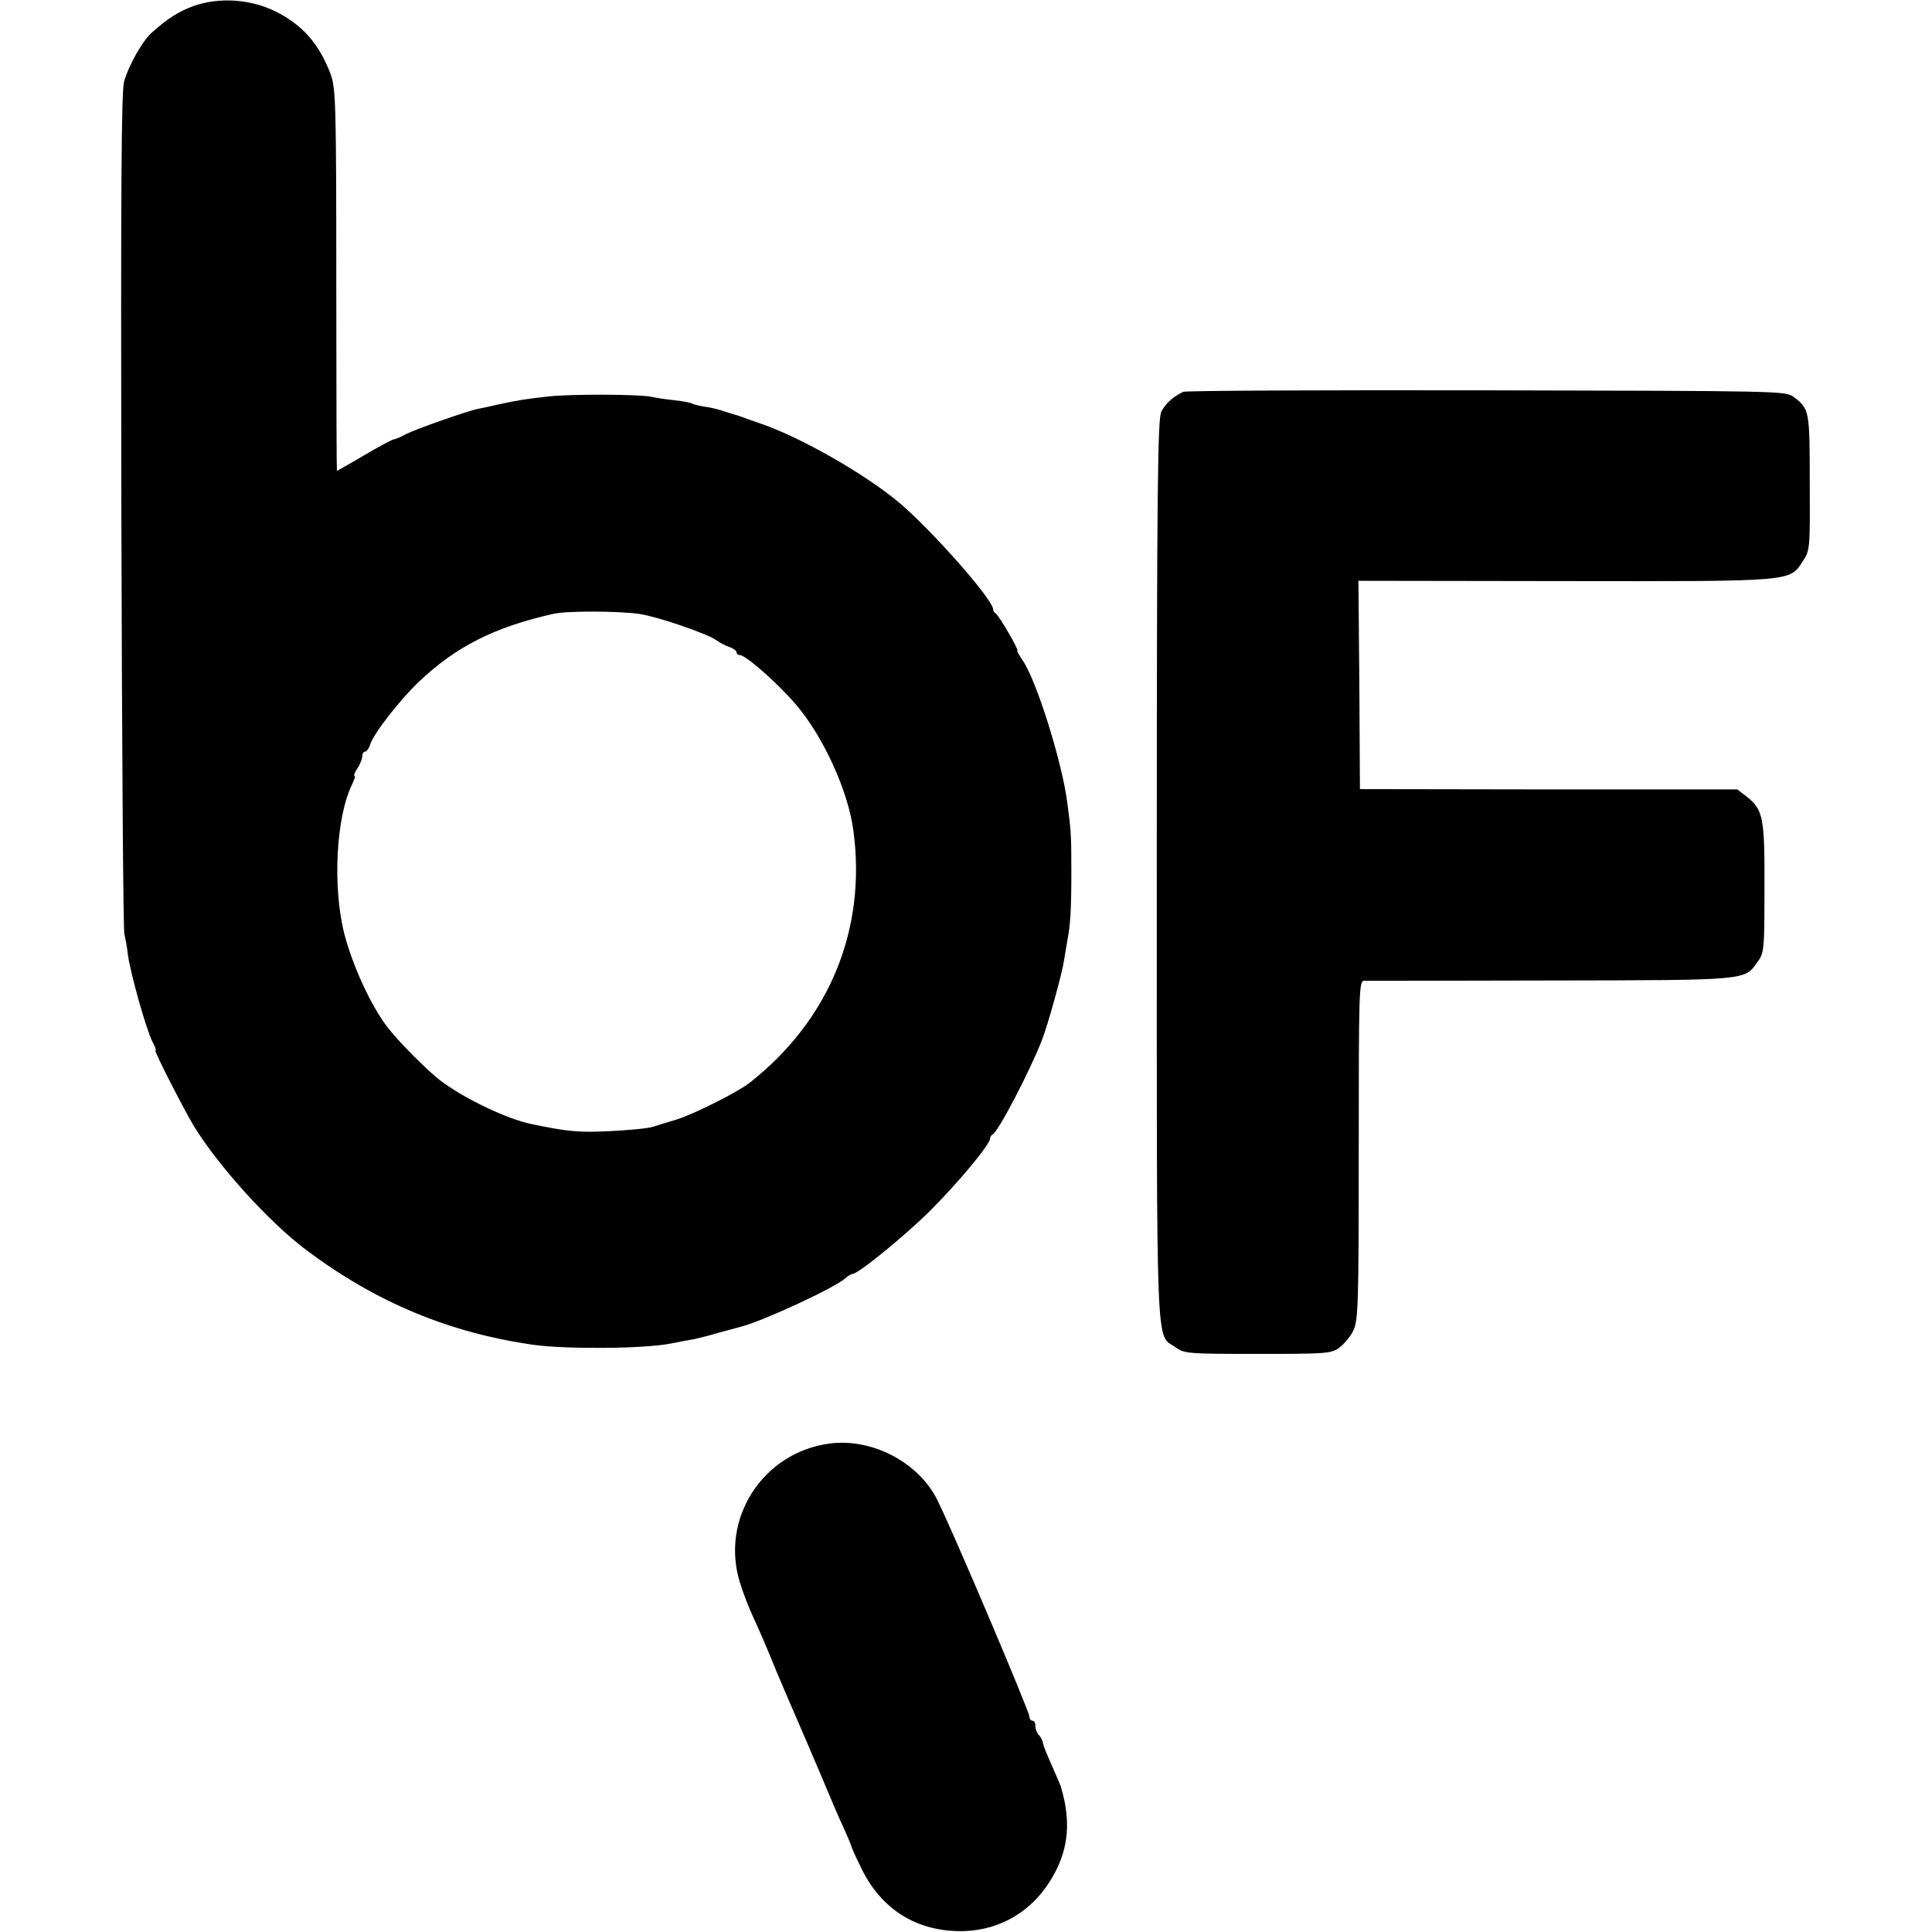 <?xml version="1.0" standalone="no"?>
<!DOCTYPE svg PUBLIC "-//W3C//DTD SVG 20010904//EN"
 "http://www.w3.org/TR/2001/REC-SVG-20010904/DTD/svg10.dtd">
<svg version="1.0" xmlns="http://www.w3.org/2000/svg"
 width="640pt" height="640pt" viewBox="0 0 640 640"
 preserveAspectRatio="xMidYMid meet">
<g transform="translate(0,640) scale(0.1,-0.1)"
fill="#000000" stroke="none">
<path d="M641 6380 c-49 -18 -84 -40 -137 -87 -31 -26 -78 -110 -93 -163 -9
-35 -11 -353 -9 -1425 2 -759 6 -1389 10 -1400 3 -11 9 -42 12 -70 9 -63 61
-247 81 -286 9 -16 13 -29 10 -29 -6 0 94 -195 127 -250 84 -136 250 -319 374
-412 230 -172 471 -273 752 -313 109 -15 365 -13 452 4 30 6 66 13 80 15 14 3
50 12 80 21 30 8 64 17 74 20 69 17 310 128 347 161 8 8 19 14 23 14 19 0 171
124 257 209 93 93 199 220 199 240 0 5 4 11 8 13 18 7 122 207 163 311 21 54
68 224 74 267 2 14 7 41 10 60 11 56 14 107 14 235 0 119 -1 133 -14 230 -18
135 -103 406 -149 470 -11 17 -19 30 -16 30 7 0 -63 120 -72 123 -4 2 -8 8 -8
13 0 33 -207 267 -315 357 -114 94 -317 210 -450 257 -27 9 -57 20 -65 23 -8
3 -17 6 -20 7 -3 0 -21 6 -40 12 -19 7 -49 14 -67 16 -17 3 -35 7 -40 10 -4 3
-30 8 -58 11 -27 3 -63 8 -80 12 -43 8 -258 9 -335 1 -74 -8 -107 -13 -170
-27 -25 -6 -54 -12 -65 -14 -36 -7 -209 -68 -240 -84 -16 -9 -35 -17 -42 -18
-6 -1 -51 -25 -98 -53 -48 -28 -88 -51 -89 -51 -1 0 -2 285 -2 633 0 592 -2
635 -19 682 -38 100 -93 163 -184 208 -82 40 -185 47 -270 17z m1479 -2014
c62 -10 219 -64 250 -85 14 -10 35 -21 48 -25 12 -4 22 -12 22 -17 0 -5 5 -9
11 -9 19 0 124 -92 184 -162 91 -105 175 -288 192 -420 44 -327 -80 -628 -344
-835 -39 -31 -189 -106 -243 -122 -25 -7 -58 -18 -75 -23 -16 -6 -82 -12 -145
-15 -103 -5 -136 -2 -258 23 -83 17 -227 86 -305 146 -46 36 -139 130 -174
176 -55 72 -114 201 -142 307 -40 156 -28 390 26 498 7 15 11 27 7 27 -3 0 1
11 10 25 9 13 16 31 16 40 0 8 4 15 9 15 5 0 13 10 17 23 10 35 97 147 161
208 123 117 251 182 448 226 46 10 218 9 285 -1z"/>
<path d="M3920 5102 c-32 -14 -60 -39 -73 -66 -12 -23 -15 -255 -15 -1519 0
-1644 -4 -1533 62 -1580 30 -21 39 -22 273 -22 228 0 243 1 270 21 15 11 36
36 46 56 16 34 18 78 18 597 0 524 1 561 17 562 9 0 287 0 617 1 656 1 643 0
686 60 23 31 24 39 24 245 1 236 -4 261 -60 305 l-30 23 -625 0 -625 1 -2 345
-3 345 683 -1 c763 -1 745 -2 789 66 24 36 24 41 23 260 0 240 -1 244 -53 284
-27 20 -44 20 -1017 22 -544 1 -997 -1 -1005 -5z"/>
<path d="M2748 1618 c-222 -29 -364 -251 -296 -463 10 -33 30 -84 44 -114 14
-29 48 -108 75 -175 28 -66 59 -139 69 -161 10 -22 43 -101 75 -175 31 -74 67
-159 81 -188 13 -29 24 -55 24 -57 0 -3 13 -33 30 -67 67 -144 189 -219 344
-215 118 4 220 63 284 165 60 95 72 190 38 307 -1 6 -10 28 -20 50 -32 72 -39
90 -42 104 -1 7 -7 18 -13 24 -6 6 -11 19 -11 29 0 10 -4 18 -10 18 -5 0 -10
6 -10 14 0 16 -249 604 -304 715 -61 126 -217 208 -358 189z"/>
</g>
</svg>
